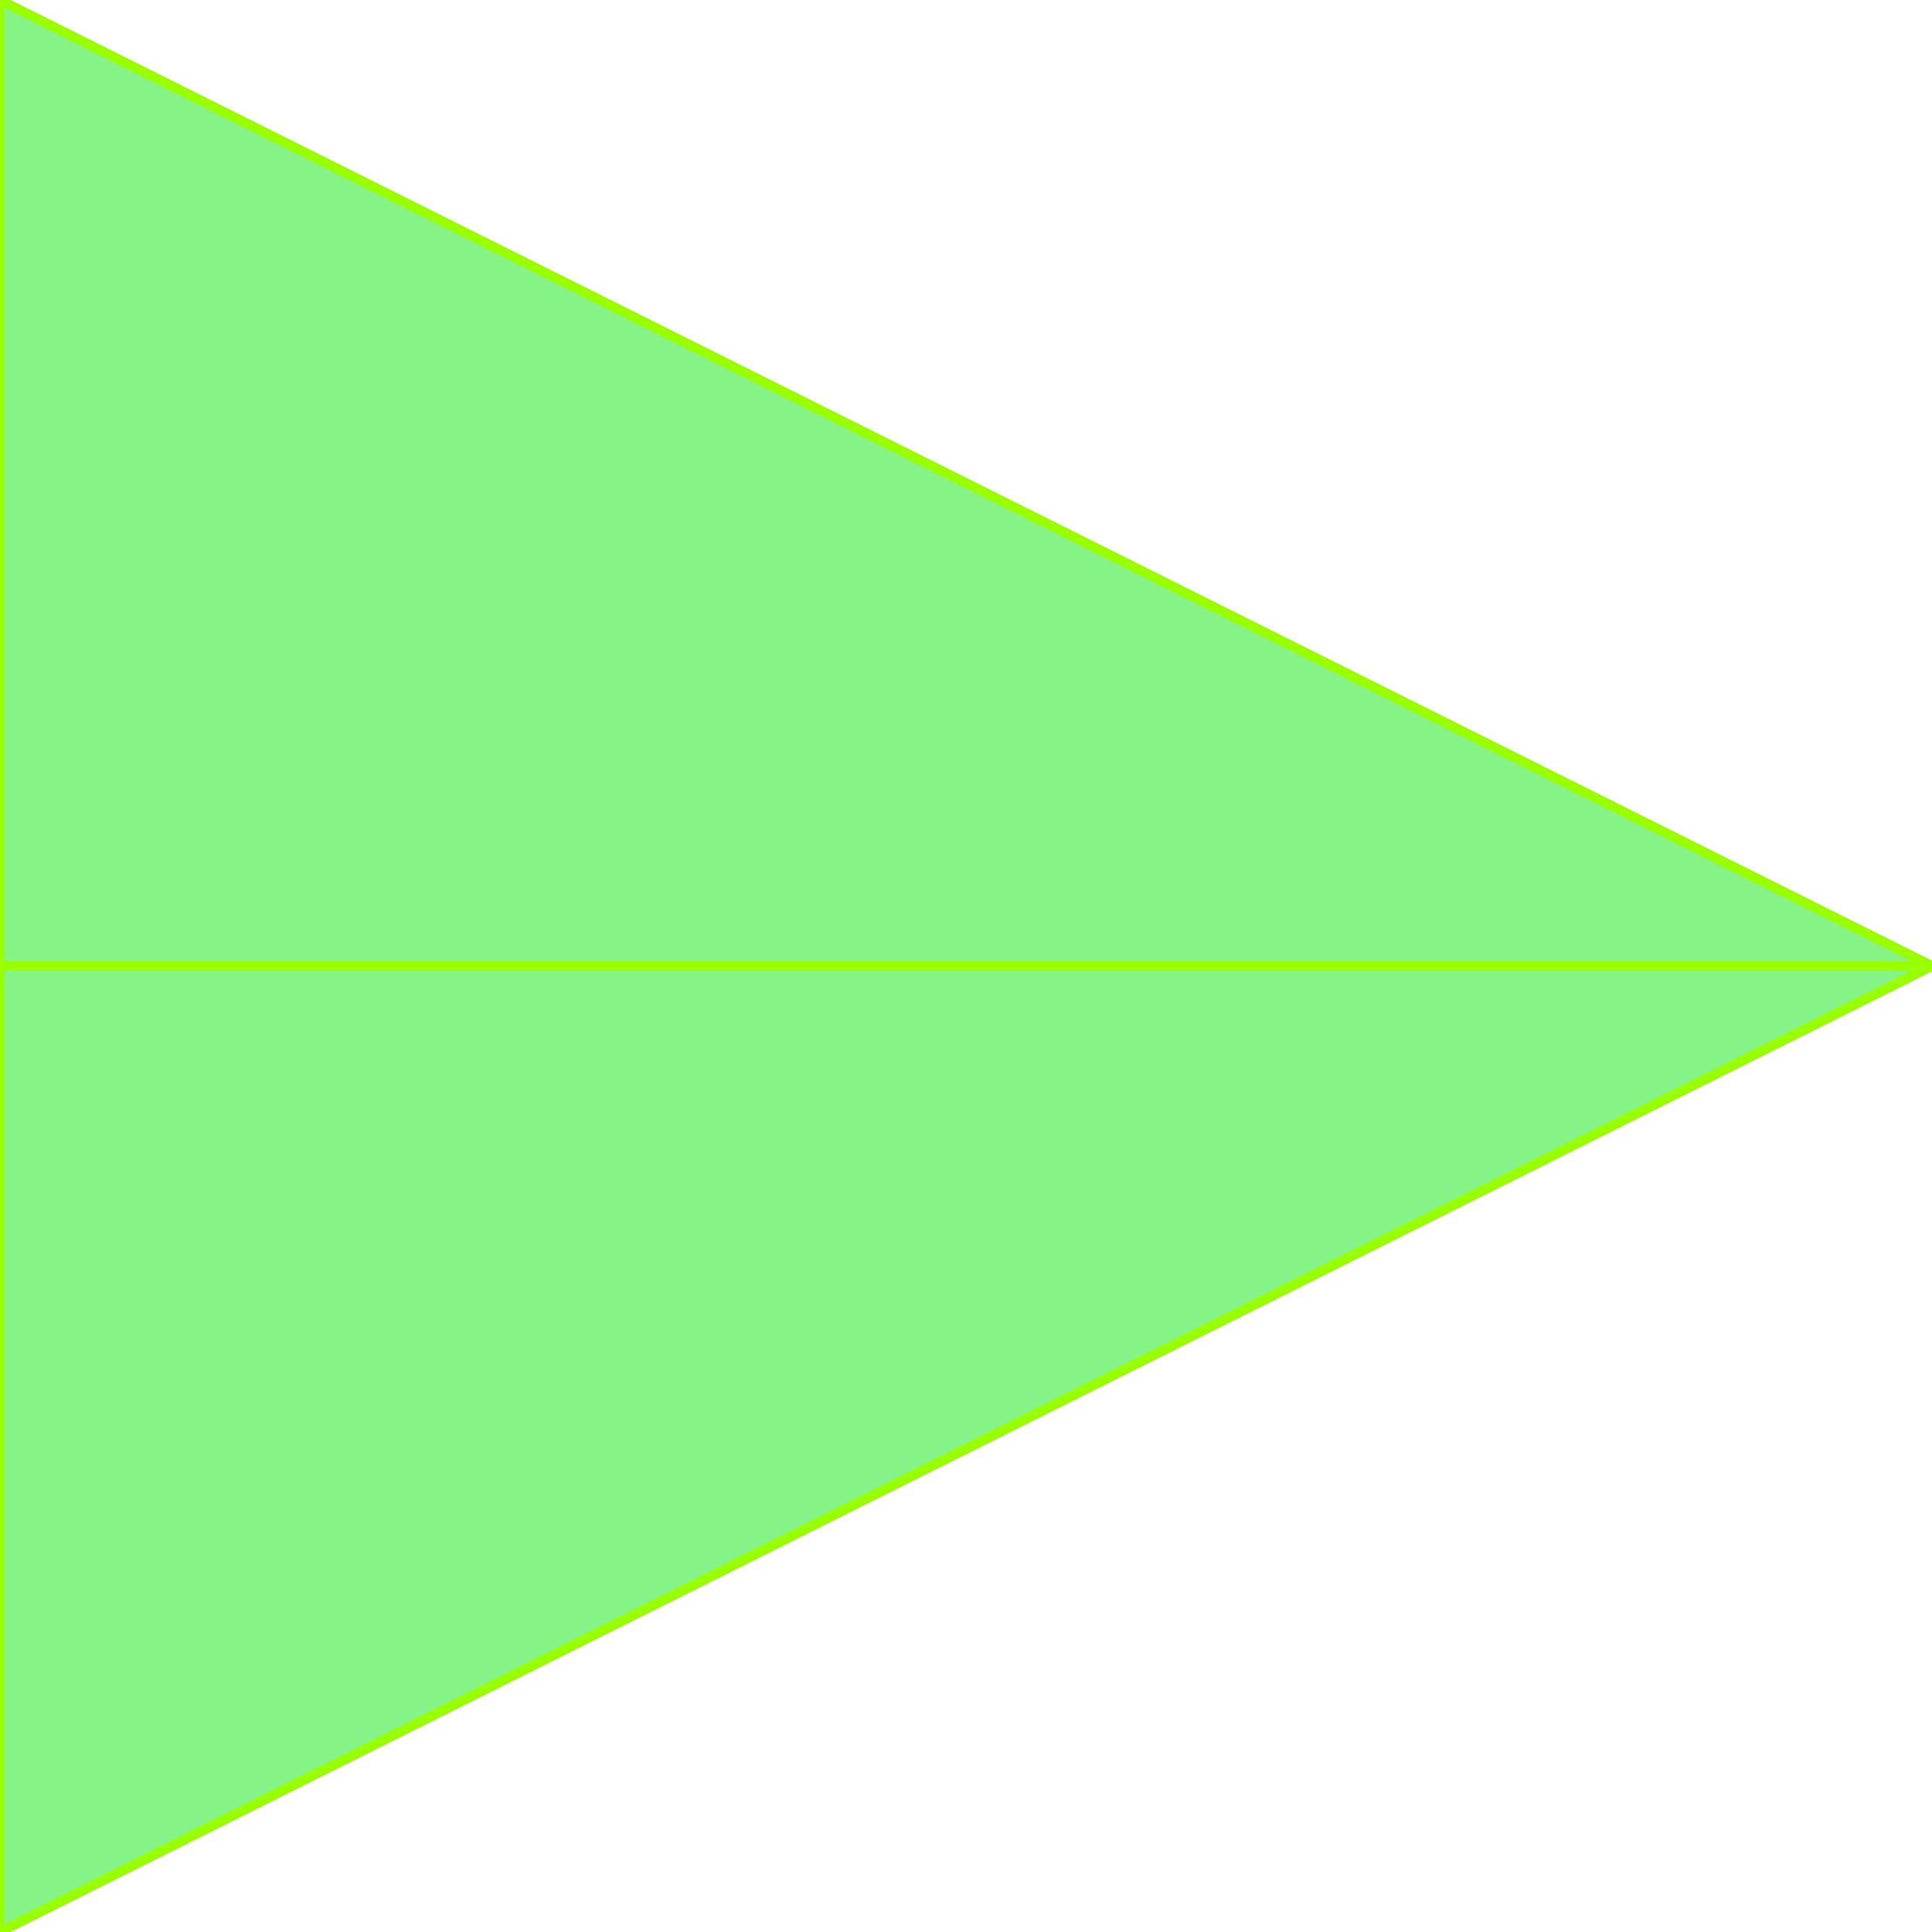 <?xml version="1.0" encoding="UTF-8" standalone="no"?>
<svg xmlns:xlink="http://www.w3.org/1999/xlink" height="10.0px" width="10.0px" xmlns="http://www.w3.org/2000/svg">
  <g transform="matrix(1.0, 0.0, 0.0, 1.0, 0.0, 0.0)">
    <path d="M10.0 5.0 L0.0 5.0 10.0 5.0 0.0 10.0 0.0 5.0 0.0 0.0 10.0 5.0" fill="#68f068" fill-opacity="0.8" fill-rule="evenodd" stroke="none"/>
    <path d="M0.0 5.0 L10.0 5.0 0.0 0.0 0.0 5.0 0.0 10.0 10.0 5.0" fill="none" stroke="#99ff00" stroke-linecap="round" stroke-linejoin="round" stroke-width="0.05"/>
  </g>
</svg>
